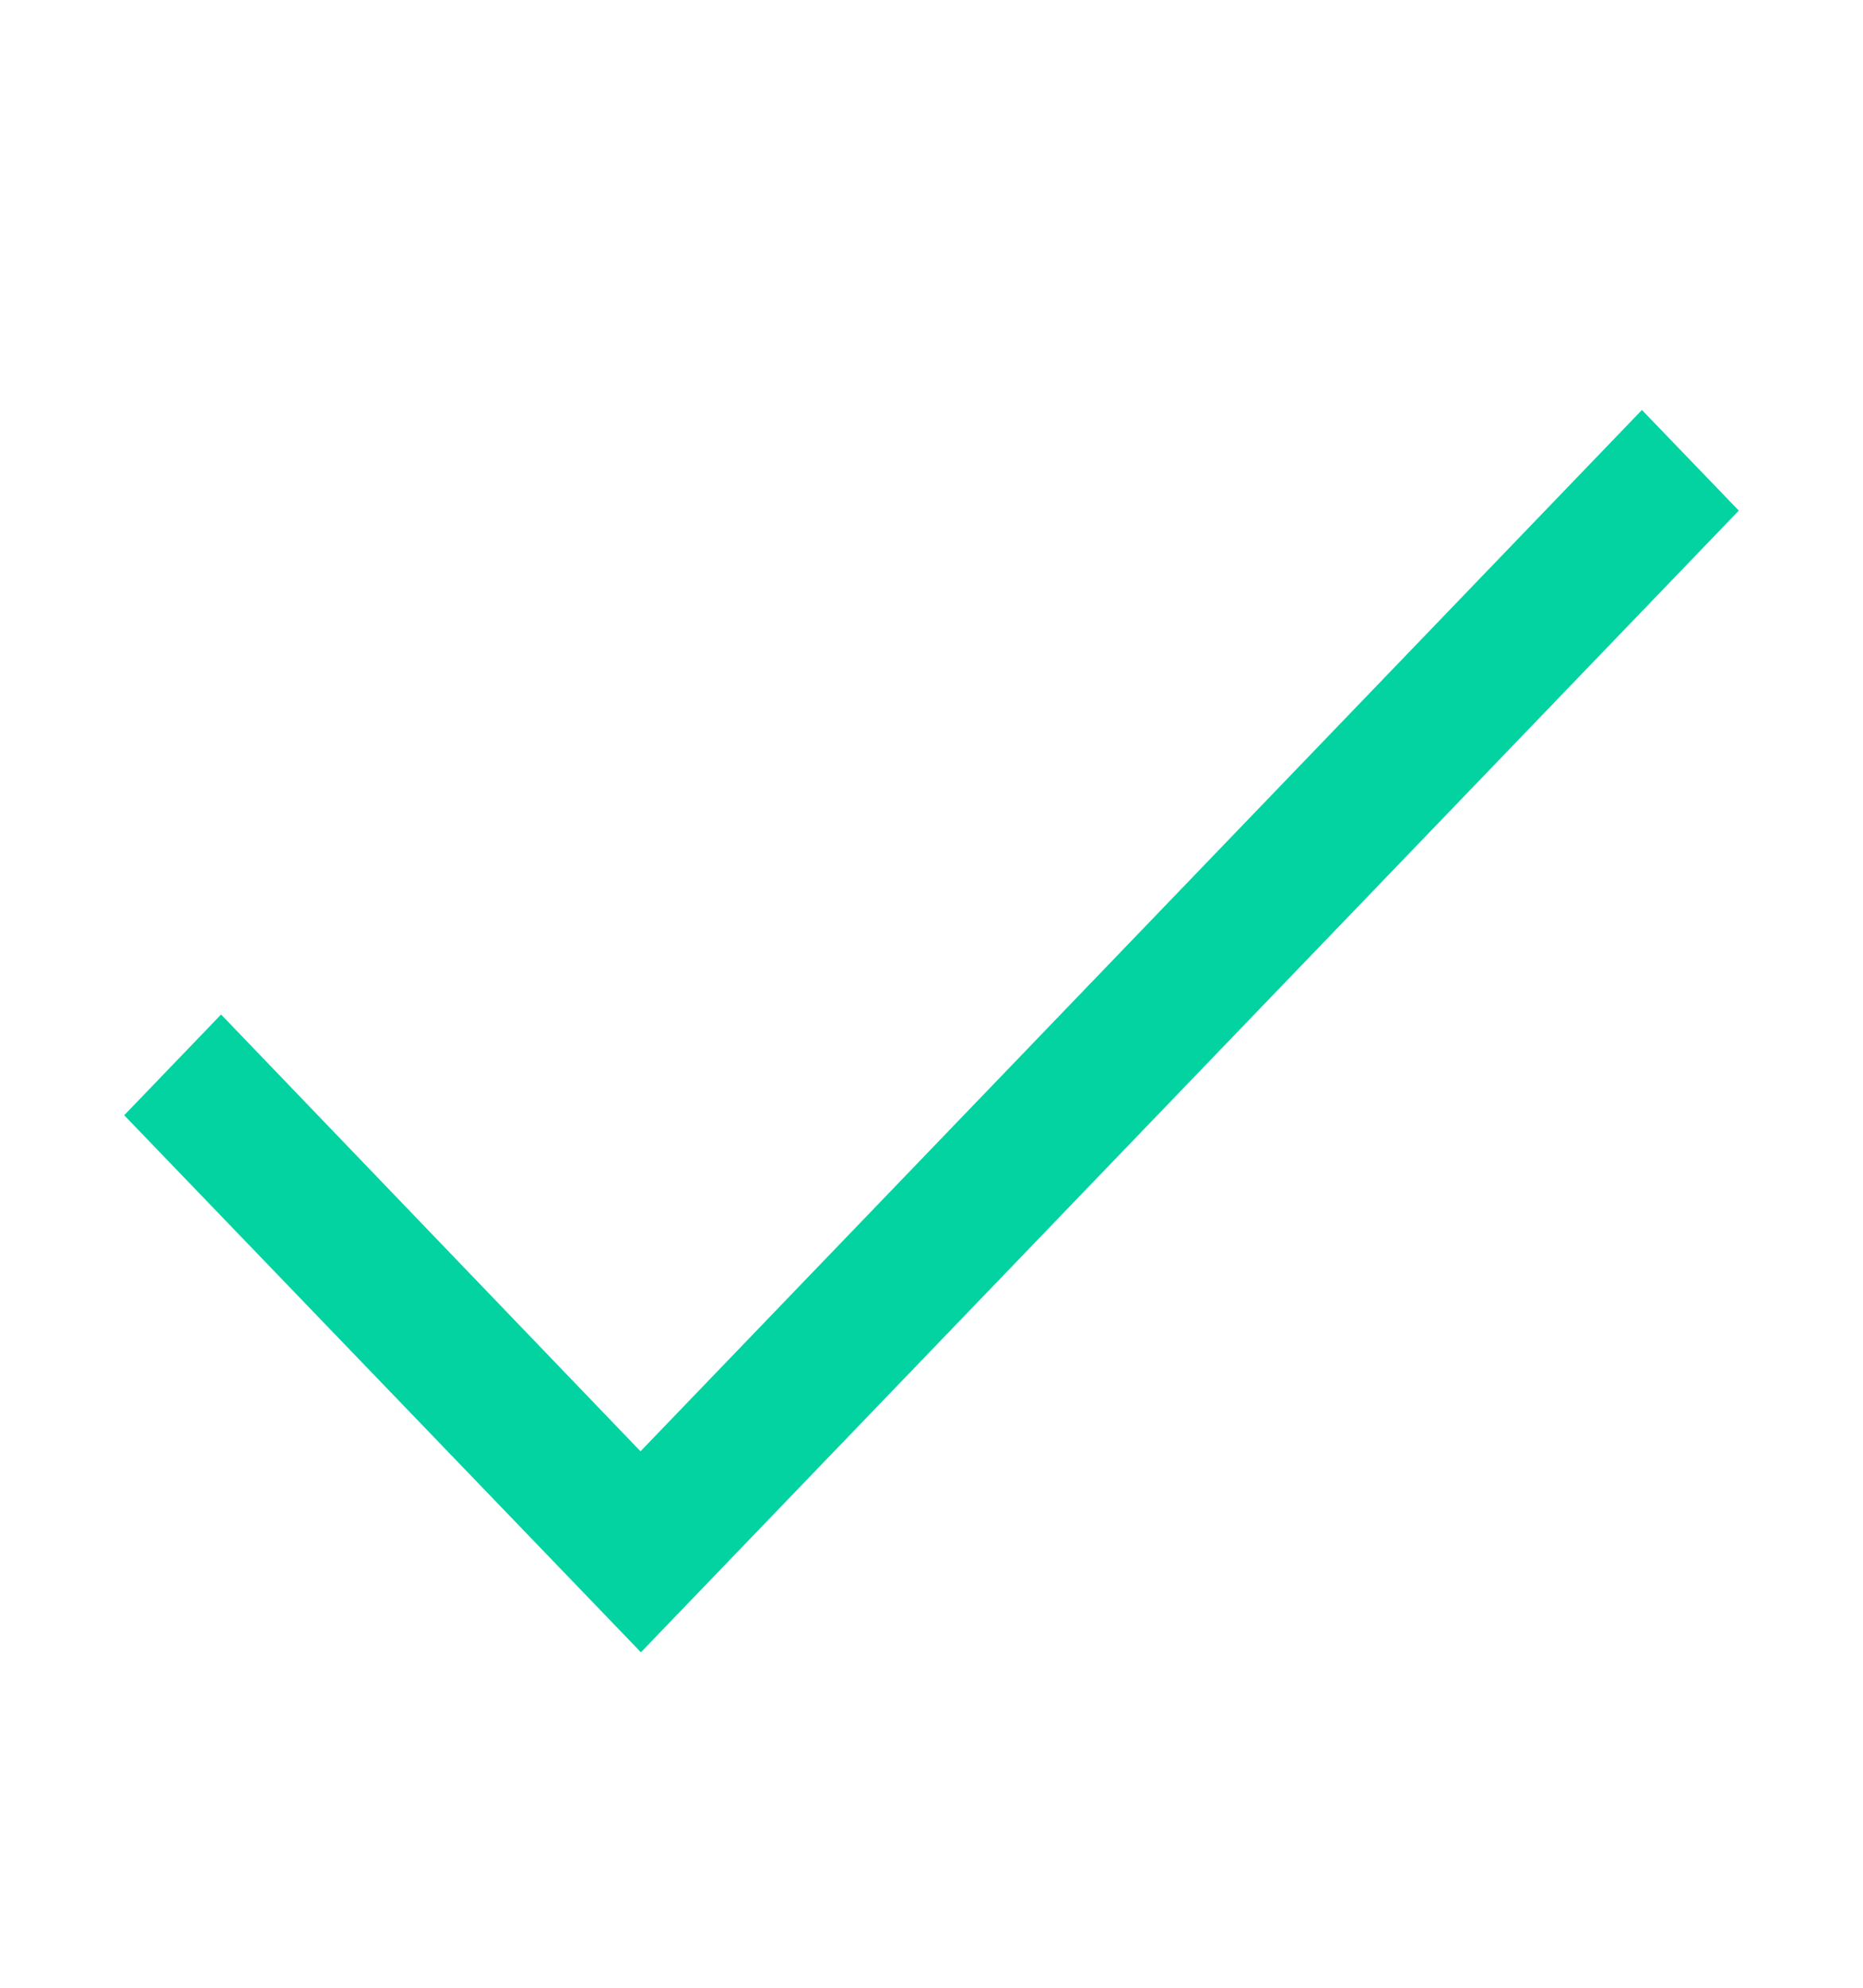<svg width="15" height="16" fill="none" xmlns="http://www.w3.org/2000/svg"><path fill-rule="evenodd" clip-rule="evenodd" d="M5.157 11.682L13.22 3.3l.78.81-8.84 9.19-.035-.037L1 8.977l.78-.811 3.377 3.516z" fill="#02D3A1"/></svg>